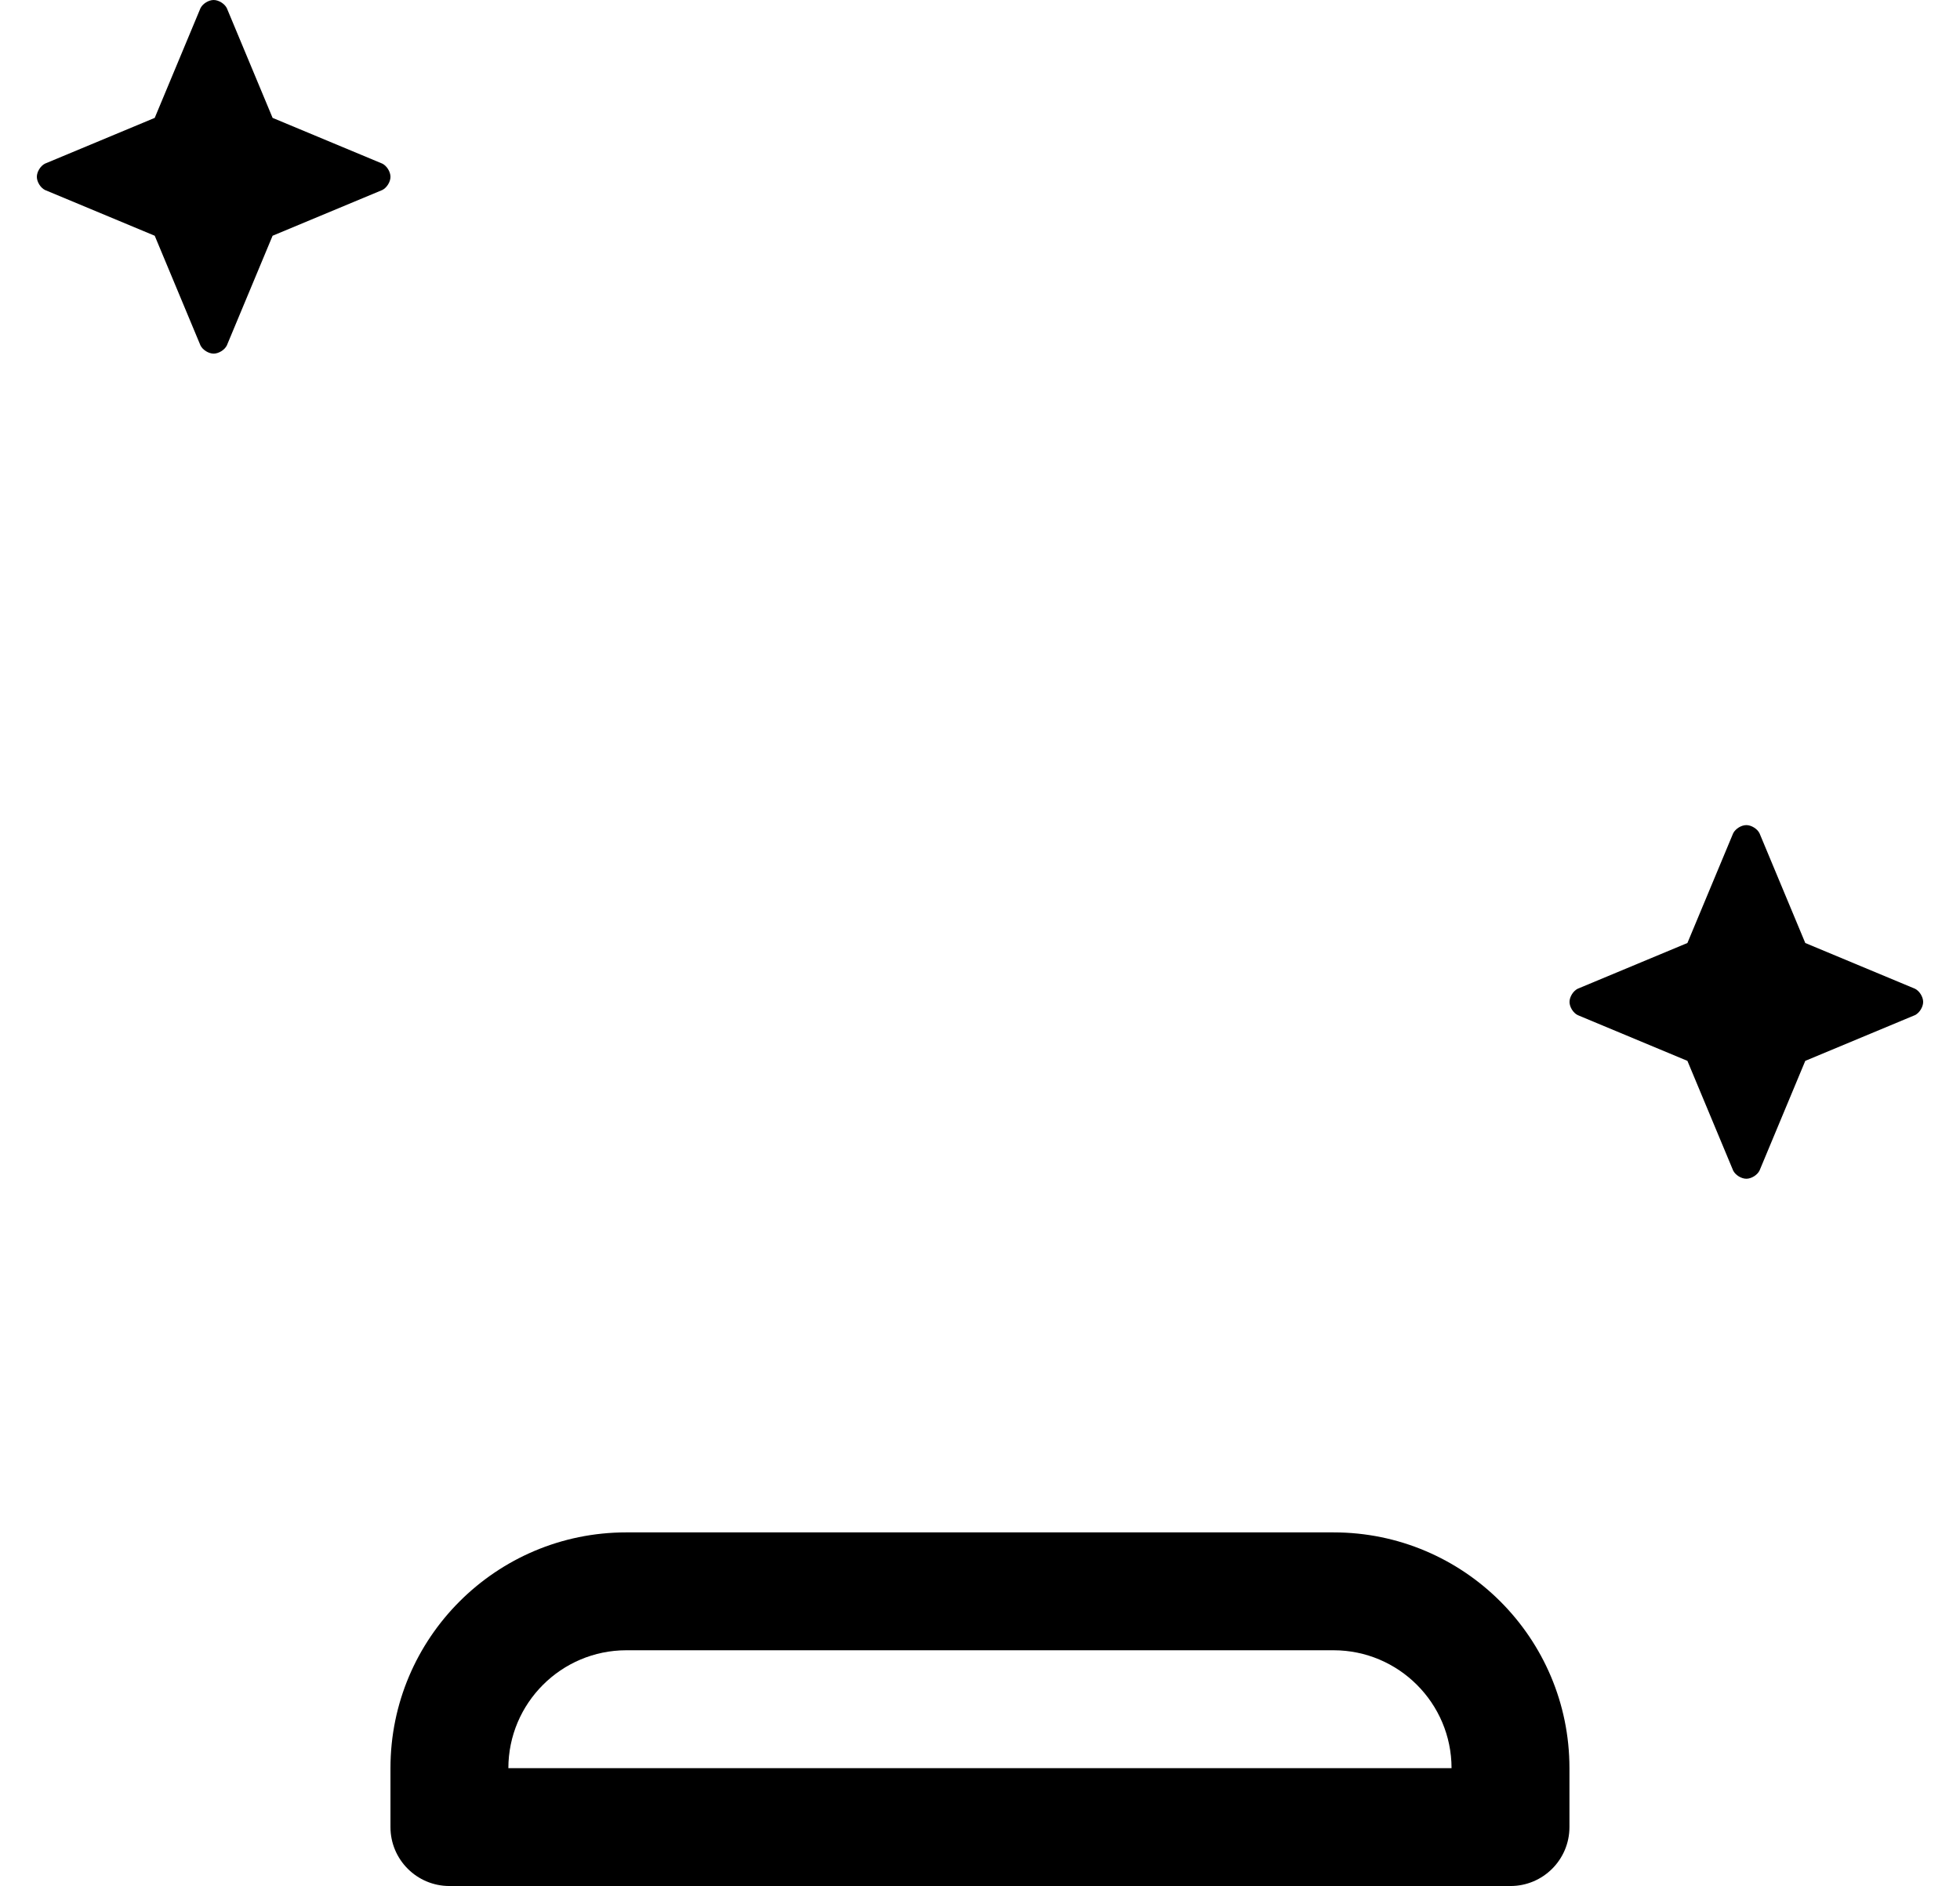 <?xml version="1.0" standalone="no"?>
<!DOCTYPE svg PUBLIC "-//W3C//DTD SVG 1.1//EN" "http://www.w3.org/Graphics/SVG/1.1/DTD/svg11.dtd" >
<svg xmlns="http://www.w3.org/2000/svg" xmlns:xlink="http://www.w3.org/1999/xlink" version="1.1" viewBox="-10 0 532 512">
   <path fill="currentColor"
d="M509.791 268.419c1.22 0.61 2.209 2.214 2.209 3.577c0 1.364 -0.989 2.967 -2.209 3.577l-29.786 12.42l-12.42 29.785c-0.608 1.224 -2.211 2.217 -3.577 2.217c-1.367 0 -2.97 -0.993 -3.578 -2.217
l-12.42 -29.785l-29.786 -12.42c-1.221 -0.61 -2.211 -2.213 -2.211 -3.577s0.99 -2.967 2.211 -3.577l29.786 -12.42l12.42 -29.785c0.608 -1.225 2.211 -2.219 3.578 -2.219s2.97 0.994 3.577 2.219
l12.42 29.785zM93.776 44.422c1.221 0.61 2.211 2.214 2.211 3.578c0 1.365 -0.99 2.968 -2.211 3.578l-29.786 12.42l-12.42 29.783c-0.607 1.226 -2.211 2.219 -3.578 2.219
c-1.366 0 -2.97 -0.993 -3.577 -2.219l-12.42 -29.783l-29.786 -12.42c-1.22 -0.611 -2.209 -2.214 -2.209 -3.578s0.989 -2.967 2.209 -3.578l29.786 -12.42l12.42 -29.783
c0.607 -1.225 2.211 -2.219 3.577 -2.219c1.367 0 2.971 0.994 3.578 2.219l12.42 29.783zM352.001 416.002c35.322 0.004 63.991 28.676 63.992 63.998v16c-0.001 8.832 -7.169 16 -16 16h-288.009h-0.001
c-8.832 0 -16 -7.168 -16 -16v0v-16v-0.001c0 -35.328 28.672 -63.999 63.999 -63.999h0.003h192.016v0.002zM127.984 480h256.008c-0.021 -17.645 -14.356 -31.98 -32.001 -32h-192.006c-17.645 0.02 -31.98 14.355 -32.001 32z
" />
</svg>
